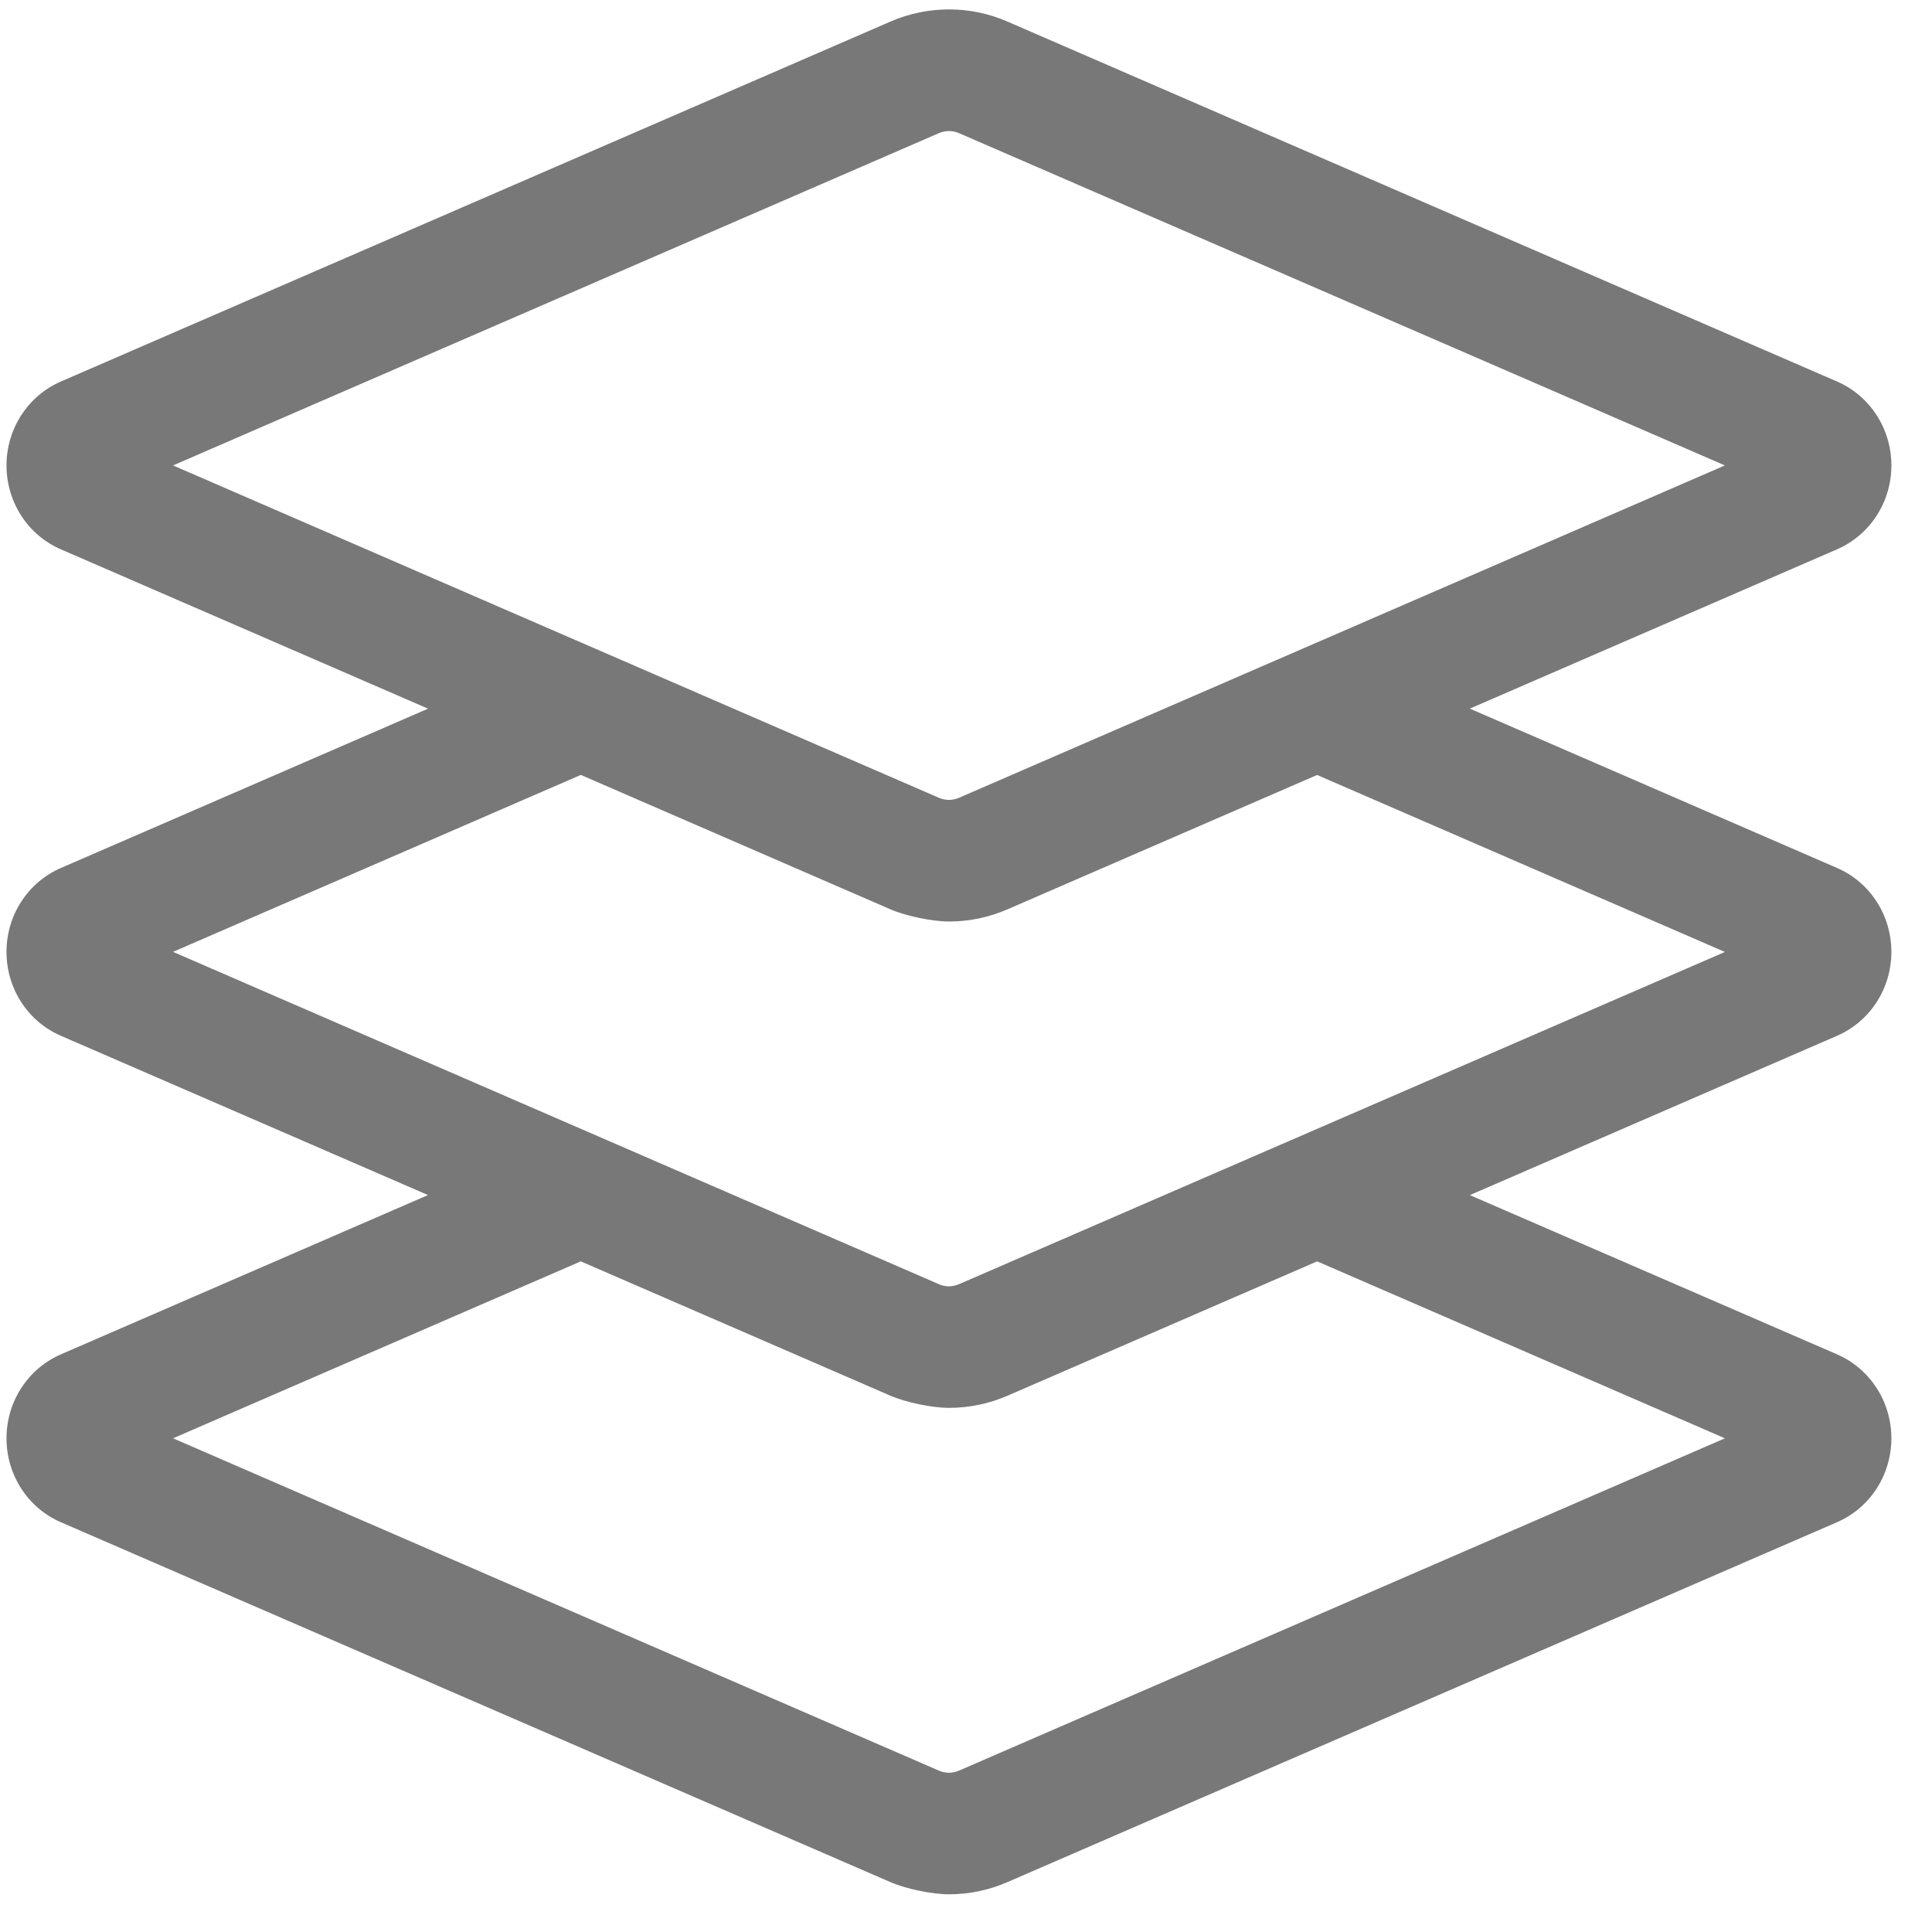 <?xml version="1.0" encoding="UTF-8"?>
<svg width="41px" height="41px" viewBox="0 0 41 41" version="1.1" xmlns="http://www.w3.org/2000/svg" xmlns:xlink="http://www.w3.org/1999/xlink">
    <!-- Generator: Sketch 55.2 (78181) - https://sketchapp.com -->
    <title></title>
    <desc>Created with Sketch.</desc>
    <g id="Page-1" stroke="none" stroke-width="1" fill="none" fill-rule="evenodd">
        <g id="Gilboa-Copy" transform="translate(-181, -814)" fill="#787878" fill-rule="nonzero">
            <g id="Group" transform="translate(0, 755)">
                <path d="M221.138,79.201 C221.138,79.98 220.684,80.679 219.981,80.983 L212.193,84.362 L219.984,87.741 C220.684,88.044 221.138,88.744 221.138,89.523 C221.138,90.302 220.684,91.002 219.981,91.305 L202.38,98.941 C201.985,99.114 201.561,99.2 201.138,99.2 C200.78,99.2 200.223,99.084 199.895,98.941 L182.292,91.304 C181.592,91.002 181.138,90.302 181.138,89.523 C181.138,88.744 181.592,88.045 182.295,87.74 L190.083,84.361 L182.292,80.981 C181.592,80.679 181.138,79.98 181.138,79.201 C181.138,78.421 181.592,77.722 182.295,77.419 L190.084,74.039 L182.292,70.658 C181.592,70.356 181.138,69.656 181.138,68.877 C181.138,68.099 181.592,67.399 182.295,67.095 L199.894,59.459 C200.688,59.113 201.595,59.113 202.384,59.46 L219.984,67.096 C220.684,67.399 221.138,68.098 221.138,68.877 C221.138,69.656 220.684,70.355 219.981,70.659 L212.192,74.038 L219.984,77.419 C220.684,77.721 221.138,78.421 221.138,79.201 Z M184.672,68.877 L200.924,75.93 C201.06,75.99 201.211,75.99 201.352,75.93 L217.605,68.877 L201.352,61.826 C201.212,61.765 201.063,61.769 200.927,61.824 L200.924,61.826 L184.672,68.877 Z M217.605,89.523 L208.952,85.768 L202.381,88.619 C201.985,88.791 201.562,88.877 201.138,88.877 C200.781,88.877 200.224,88.761 199.896,88.619 L193.325,85.768 L184.672,89.523 L200.924,96.575 C201.06,96.635 201.211,96.635 201.352,96.575 L217.605,89.523 Z M201.352,86.252 L217.605,79.202 L208.951,75.446 L202.381,78.297 C201.985,78.47 201.562,78.556 201.138,78.556 C200.781,78.555 200.224,78.439 199.896,78.297 L193.326,75.445 L184.672,79.2 L200.924,86.252 C201.06,86.313 201.211,86.313 201.352,86.252 Z" id=""></path>
            </g>
        </g>
    </g>
</svg>